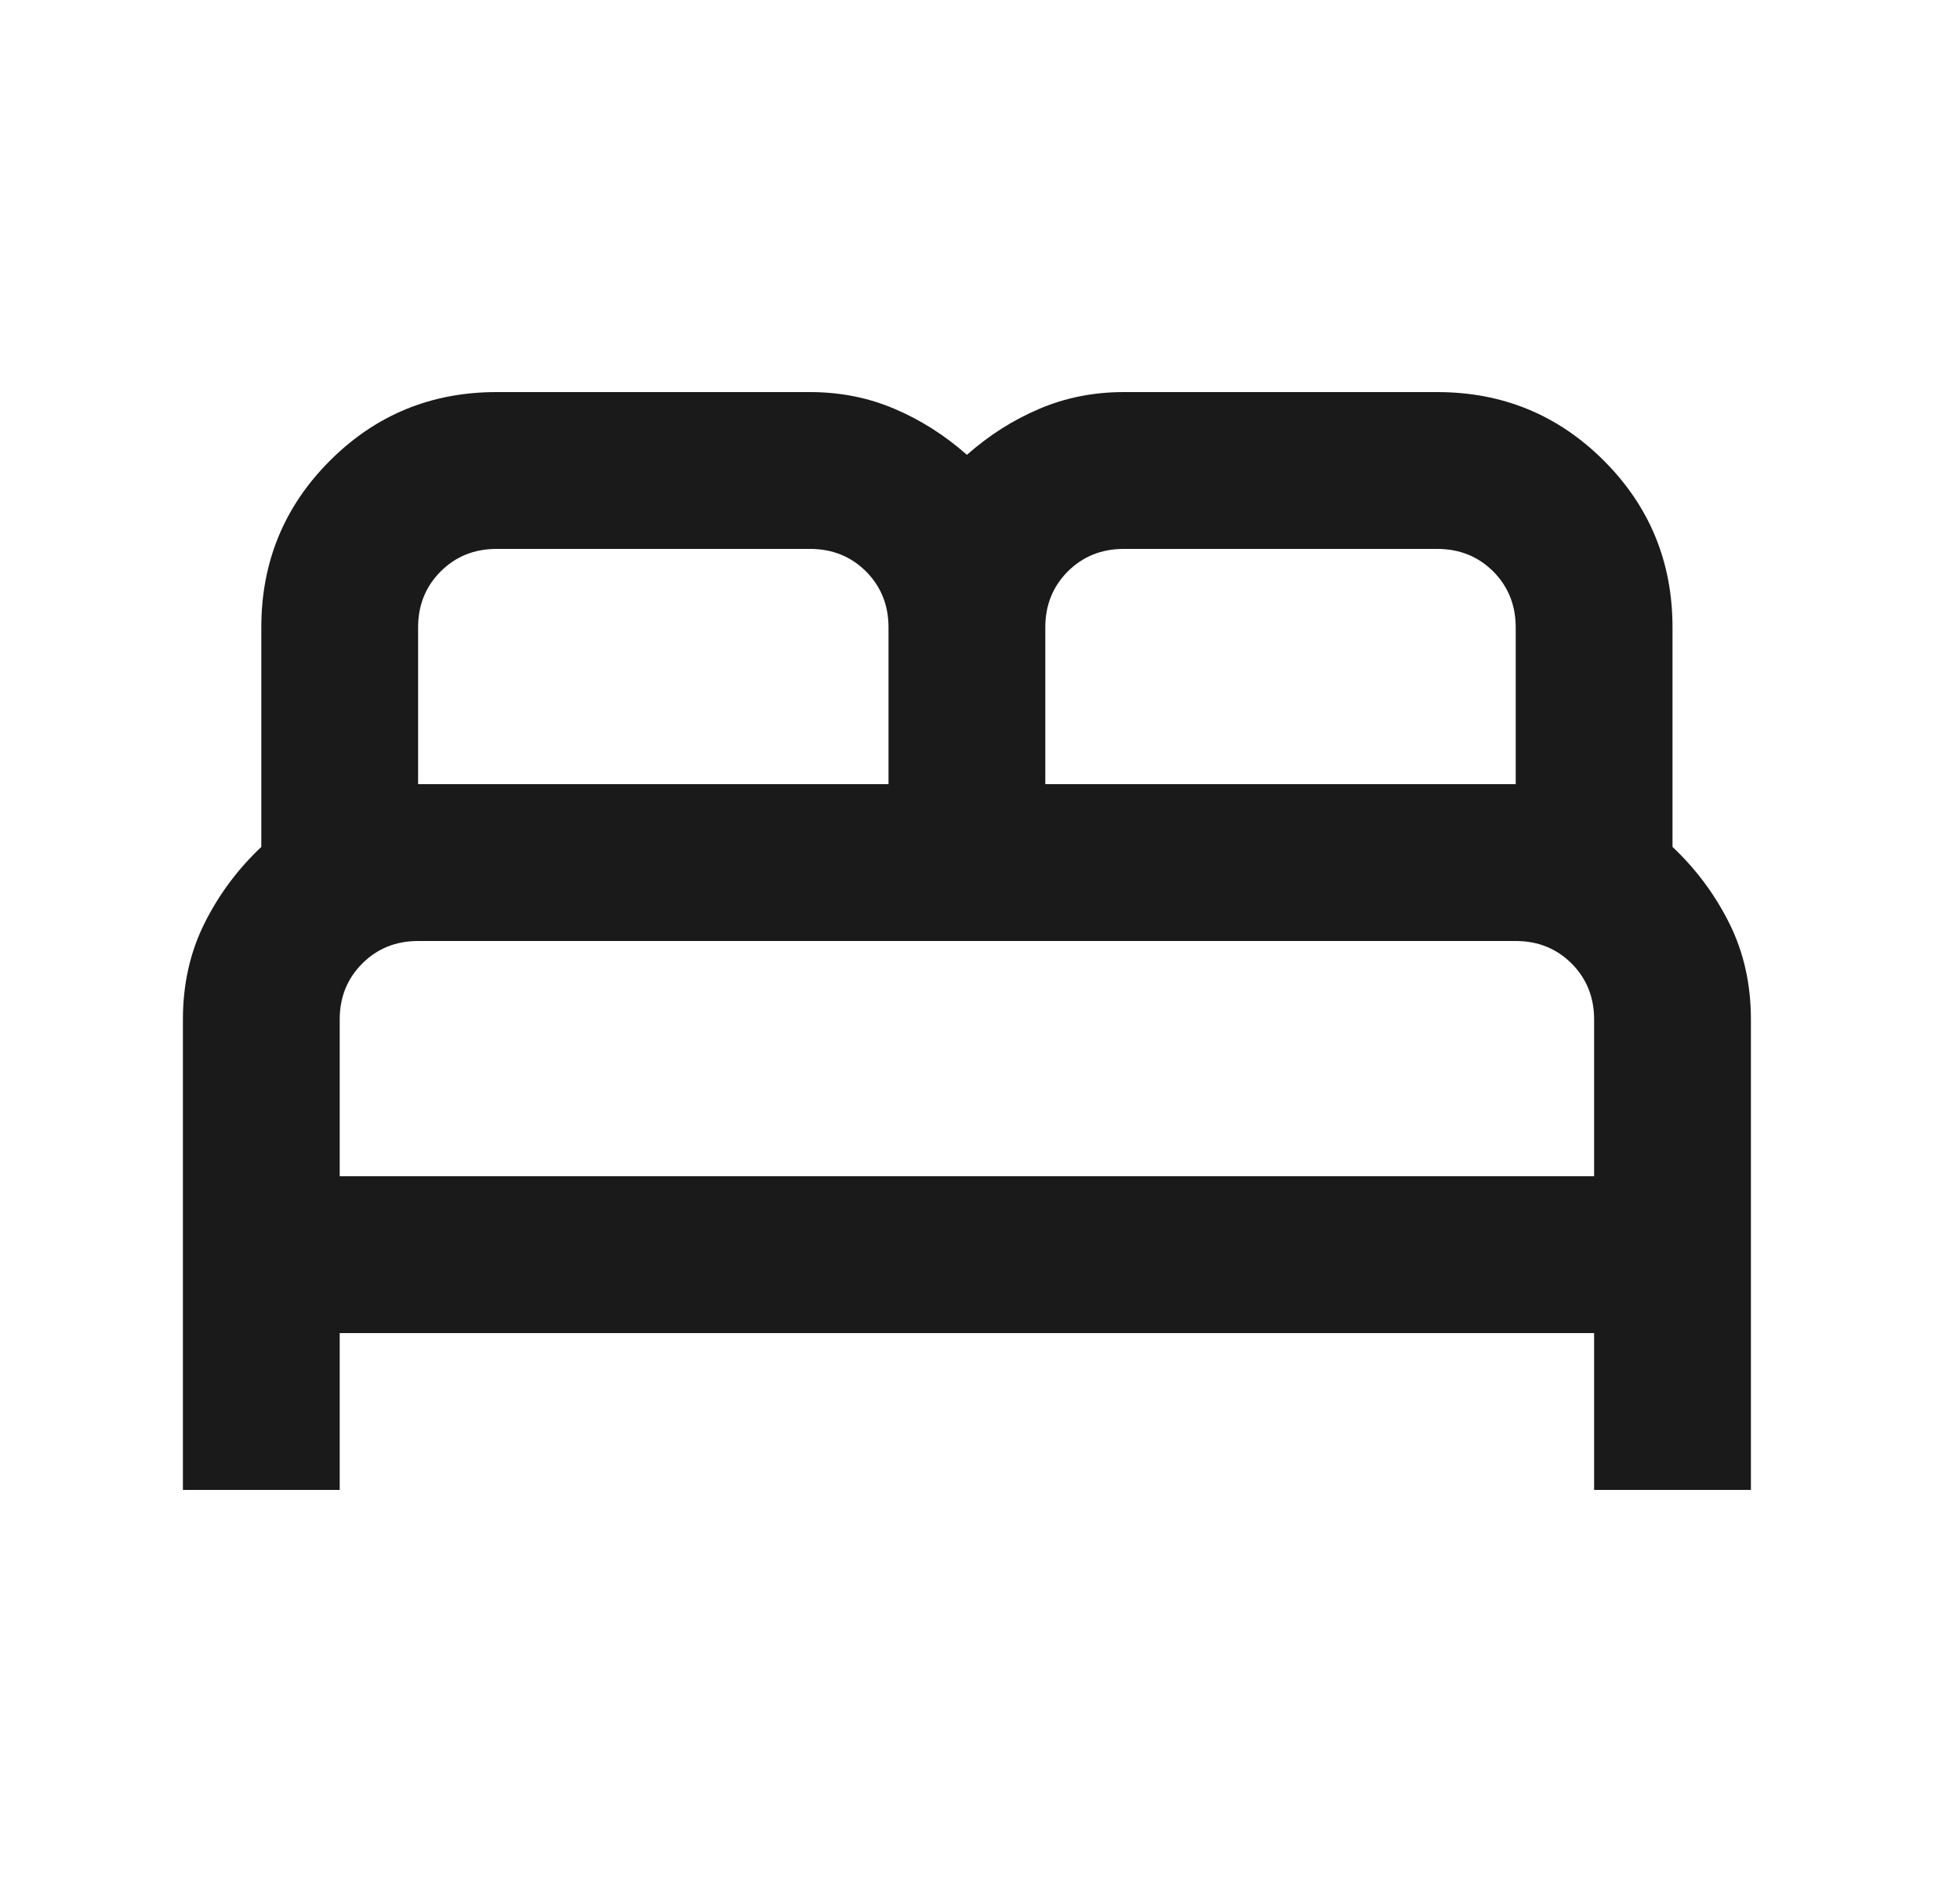 <svg width="25" height="24" viewBox="0 0 25 24" fill="none" xmlns="http://www.w3.org/2000/svg">
<mask id="mask0_1401_7635" style="mask-type:alpha" maskUnits="userSpaceOnUse" x="0" y="0" width="25" height="24">
<rect x="0.333" width="24" height="24" fill="#D9D9D9"/>
</mask>
<g mask="url(#mask0_1401_7635)">
<path d="M2.333 19V13C2.333 12.55 2.425 12.142 2.608 11.775C2.791 11.408 3.033 11.083 3.333 10.8V8C3.333 7.167 3.625 6.458 4.208 5.875C4.791 5.292 5.5 5 6.333 5H10.333C10.716 5 11.075 5.071 11.408 5.213C11.741 5.354 12.05 5.55 12.333 5.8C12.616 5.55 12.925 5.354 13.258 5.213C13.591 5.071 13.95 5 14.333 5H18.333C19.166 5 19.875 5.292 20.458 5.875C21.041 6.458 21.333 7.167 21.333 8V10.8C21.633 11.083 21.875 11.408 22.058 11.775C22.241 12.142 22.333 12.55 22.333 13V19H20.333V17H4.333V19H2.333ZM13.333 10H19.333V8C19.333 7.717 19.237 7.479 19.046 7.287C18.854 7.096 18.616 7 18.333 7H14.333C14.05 7 13.812 7.096 13.62 7.287C13.429 7.479 13.333 7.717 13.333 8V10ZM5.333 10H11.333V8C11.333 7.717 11.237 7.479 11.046 7.287C10.854 7.096 10.616 7 10.333 7H6.333C6.05 7 5.812 7.096 5.621 7.287C5.429 7.479 5.333 7.717 5.333 8V10ZM4.333 15H20.333V13C20.333 12.717 20.237 12.479 20.046 12.287C19.854 12.096 19.616 12 19.333 12H5.333C5.05 12 4.812 12.096 4.621 12.287C4.429 12.479 4.333 12.717 4.333 13V15Z" fill="#1A1A1A"/>
</g>
</svg>
